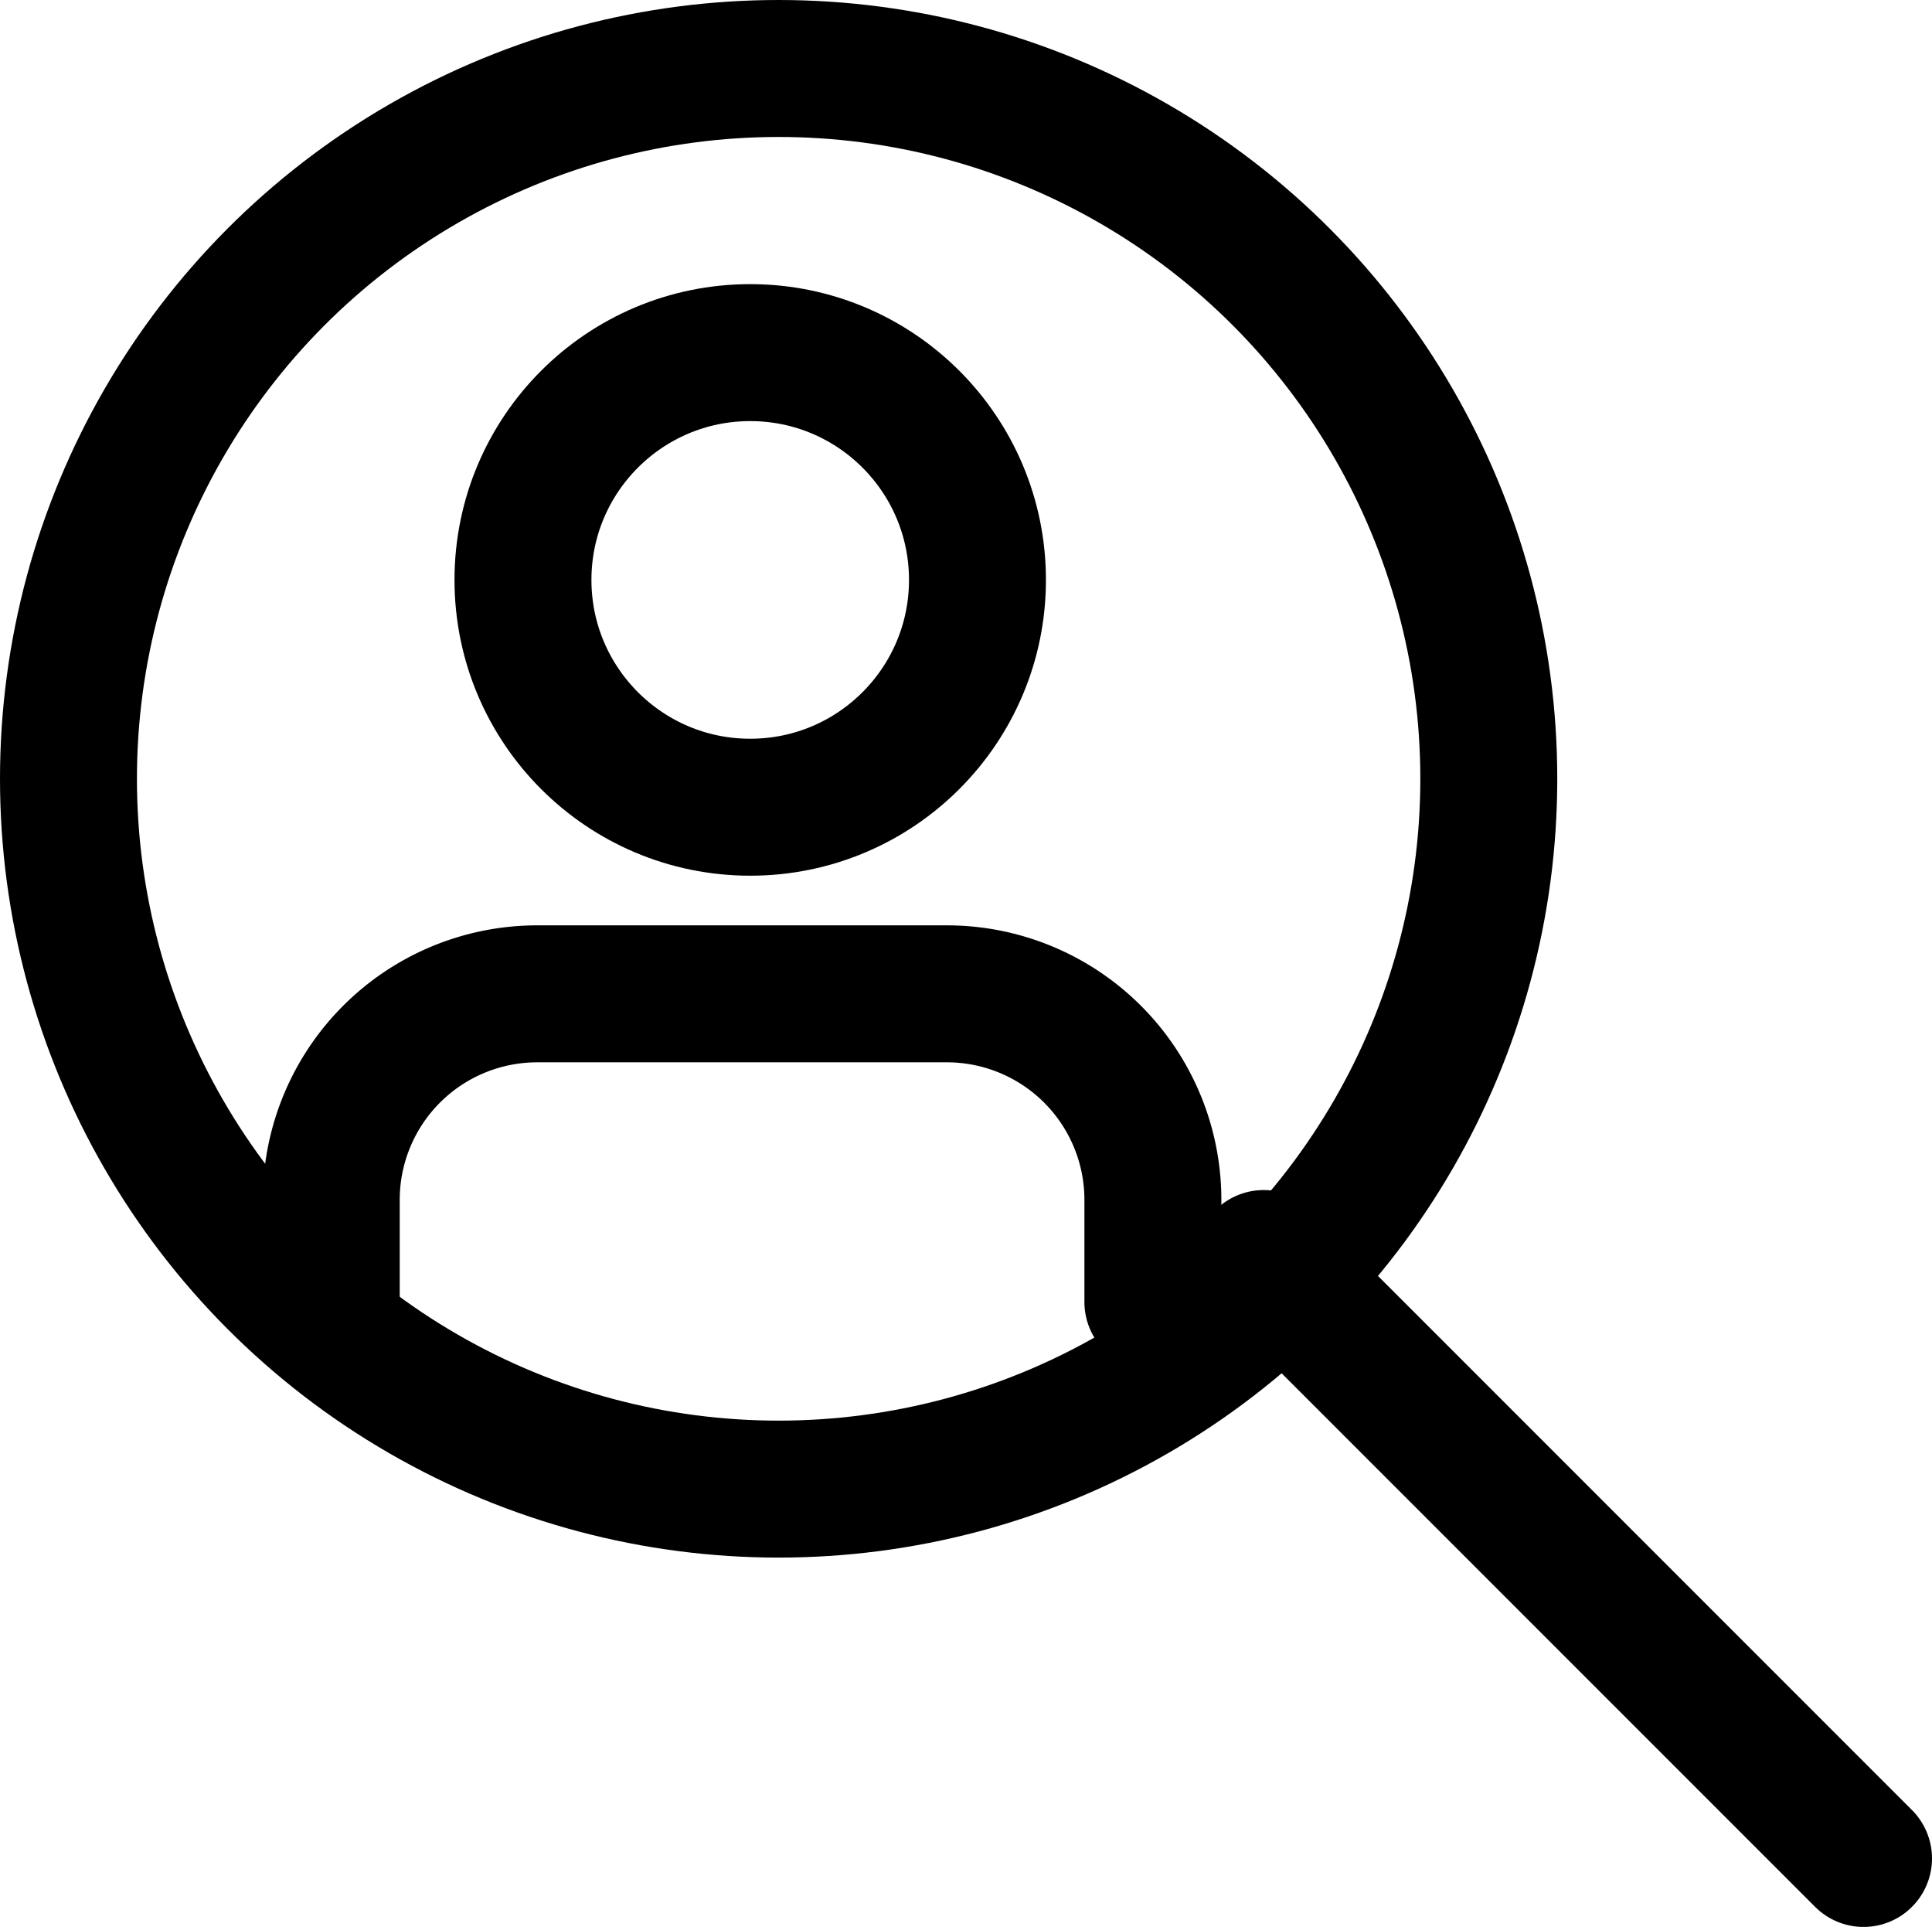 <svg xmlns="http://www.w3.org/2000/svg" xmlns:xlink="http://www.w3.org/1999/xlink" width="28.217" height="28.137" viewBox="0 0 28.217 28.137"><defs><style>.a,.c{fill:none;}.b{clip-path:url(#a);}.c{stroke:#000;stroke-linecap:round;stroke-linejoin:round;stroke-width:2px;}</style><clipPath id="a"><rect class="a" width="28.217" height="28.137"/></clipPath></defs><g class="b"><path class="c" d="M16.838,19.012v-1.5a3.009,3.009,0,0,0-3-3h-6a3.008,3.008,0,0,0-3,3v1.5" transform="translate(0 0)"/><circle class="c" cx="3.319" cy="3.319" r="3.319" transform="translate(7.638 5.149)"/><circle class="c" cx="10.372" cy="10.372" r="10.372" transform="translate(1 1)"/><line class="c" x1="8.76" y1="8.76" transform="translate(18.457 18.377)"/></g></svg>